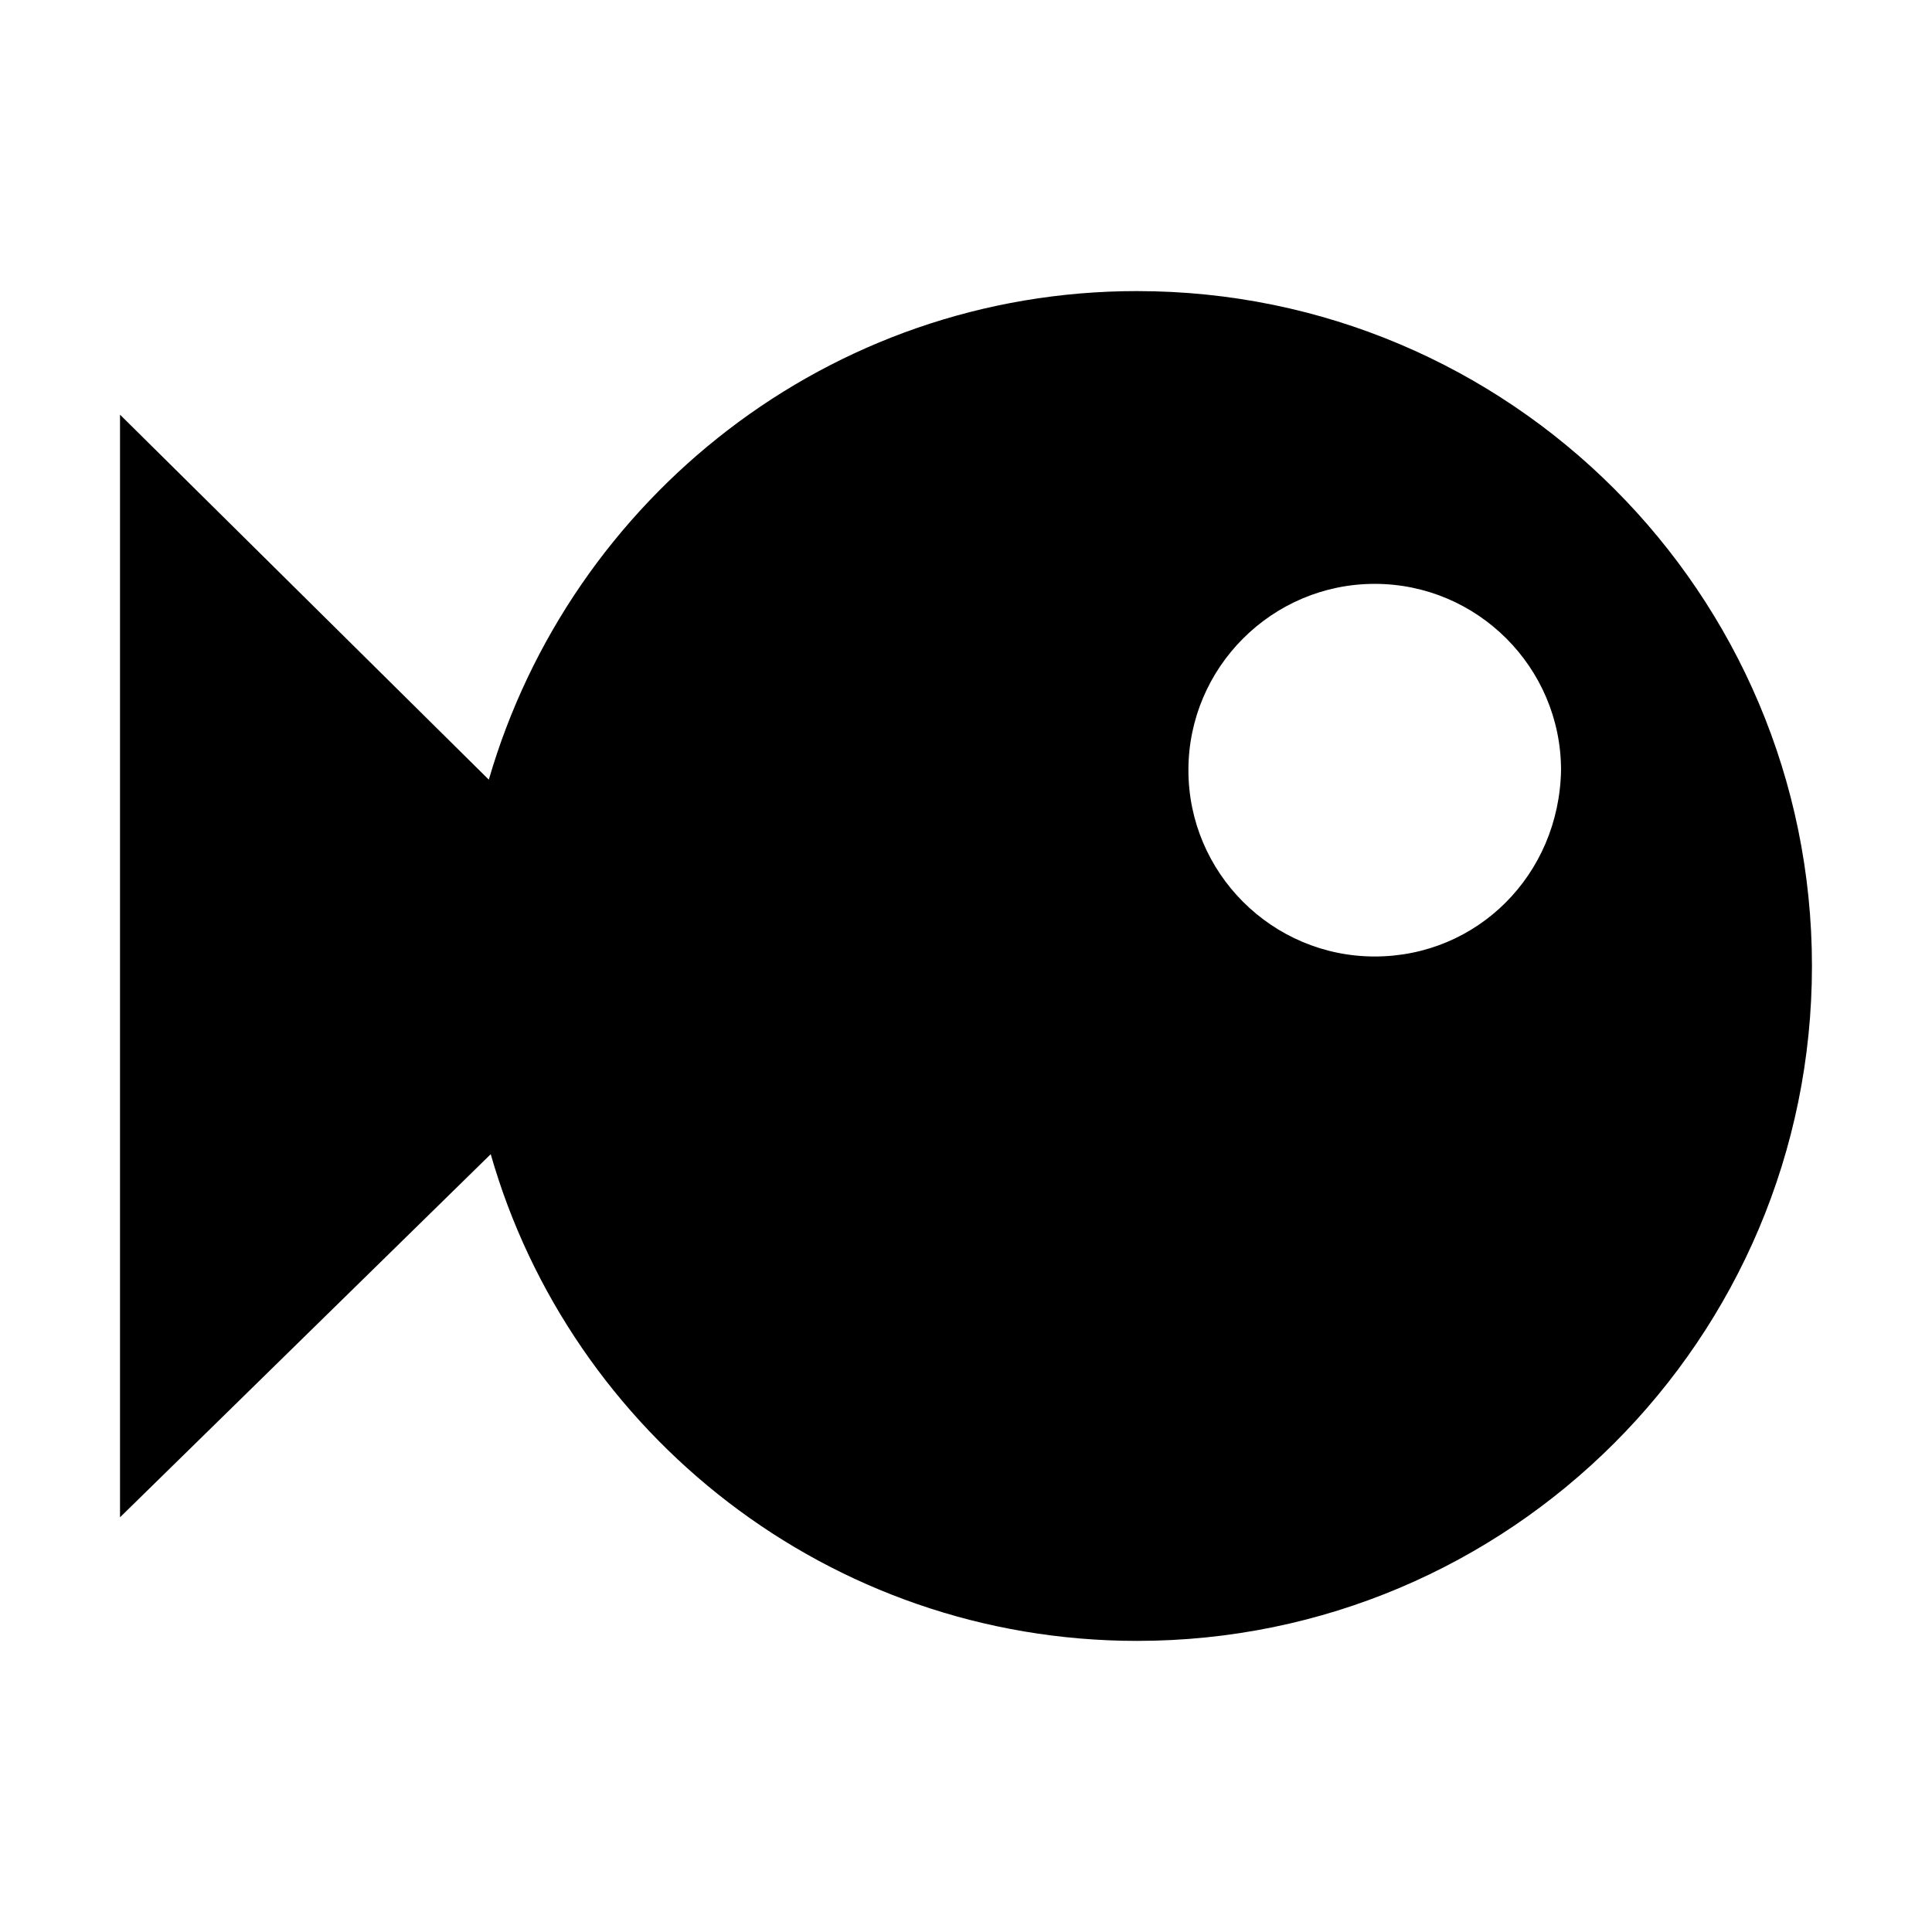 <?xml version="1.0" encoding="UTF-8"?>
<!-- The Best Svg Icon site in the world: iconSvg.co, Visit us! https://iconsvg.co -->
<svg fill="#000000" width="800px" height="800px" version="1.1" viewBox="144 144 512 512" xmlns="http://www.w3.org/2000/svg">
 <path d="m445.34 221.14c-81.617 0-150.14 54.914-171.8 129.48l-97.734-96.73v292.21l98.242-96.227c21.16 74.062 89.676 128.98 171.29 128.98 98.746 0 178.85-80.105 178.85-178.85 0.004-98.75-80.102-178.86-178.85-178.86zm62.977 176.34c-27.207 0-49.375-22.168-49.375-49.375s22.168-49.375 49.375-49.375c27.207 0 49.375 22.168 49.375 49.375-0.504 27.711-22.168 49.375-49.375 49.375z"/>
</svg>